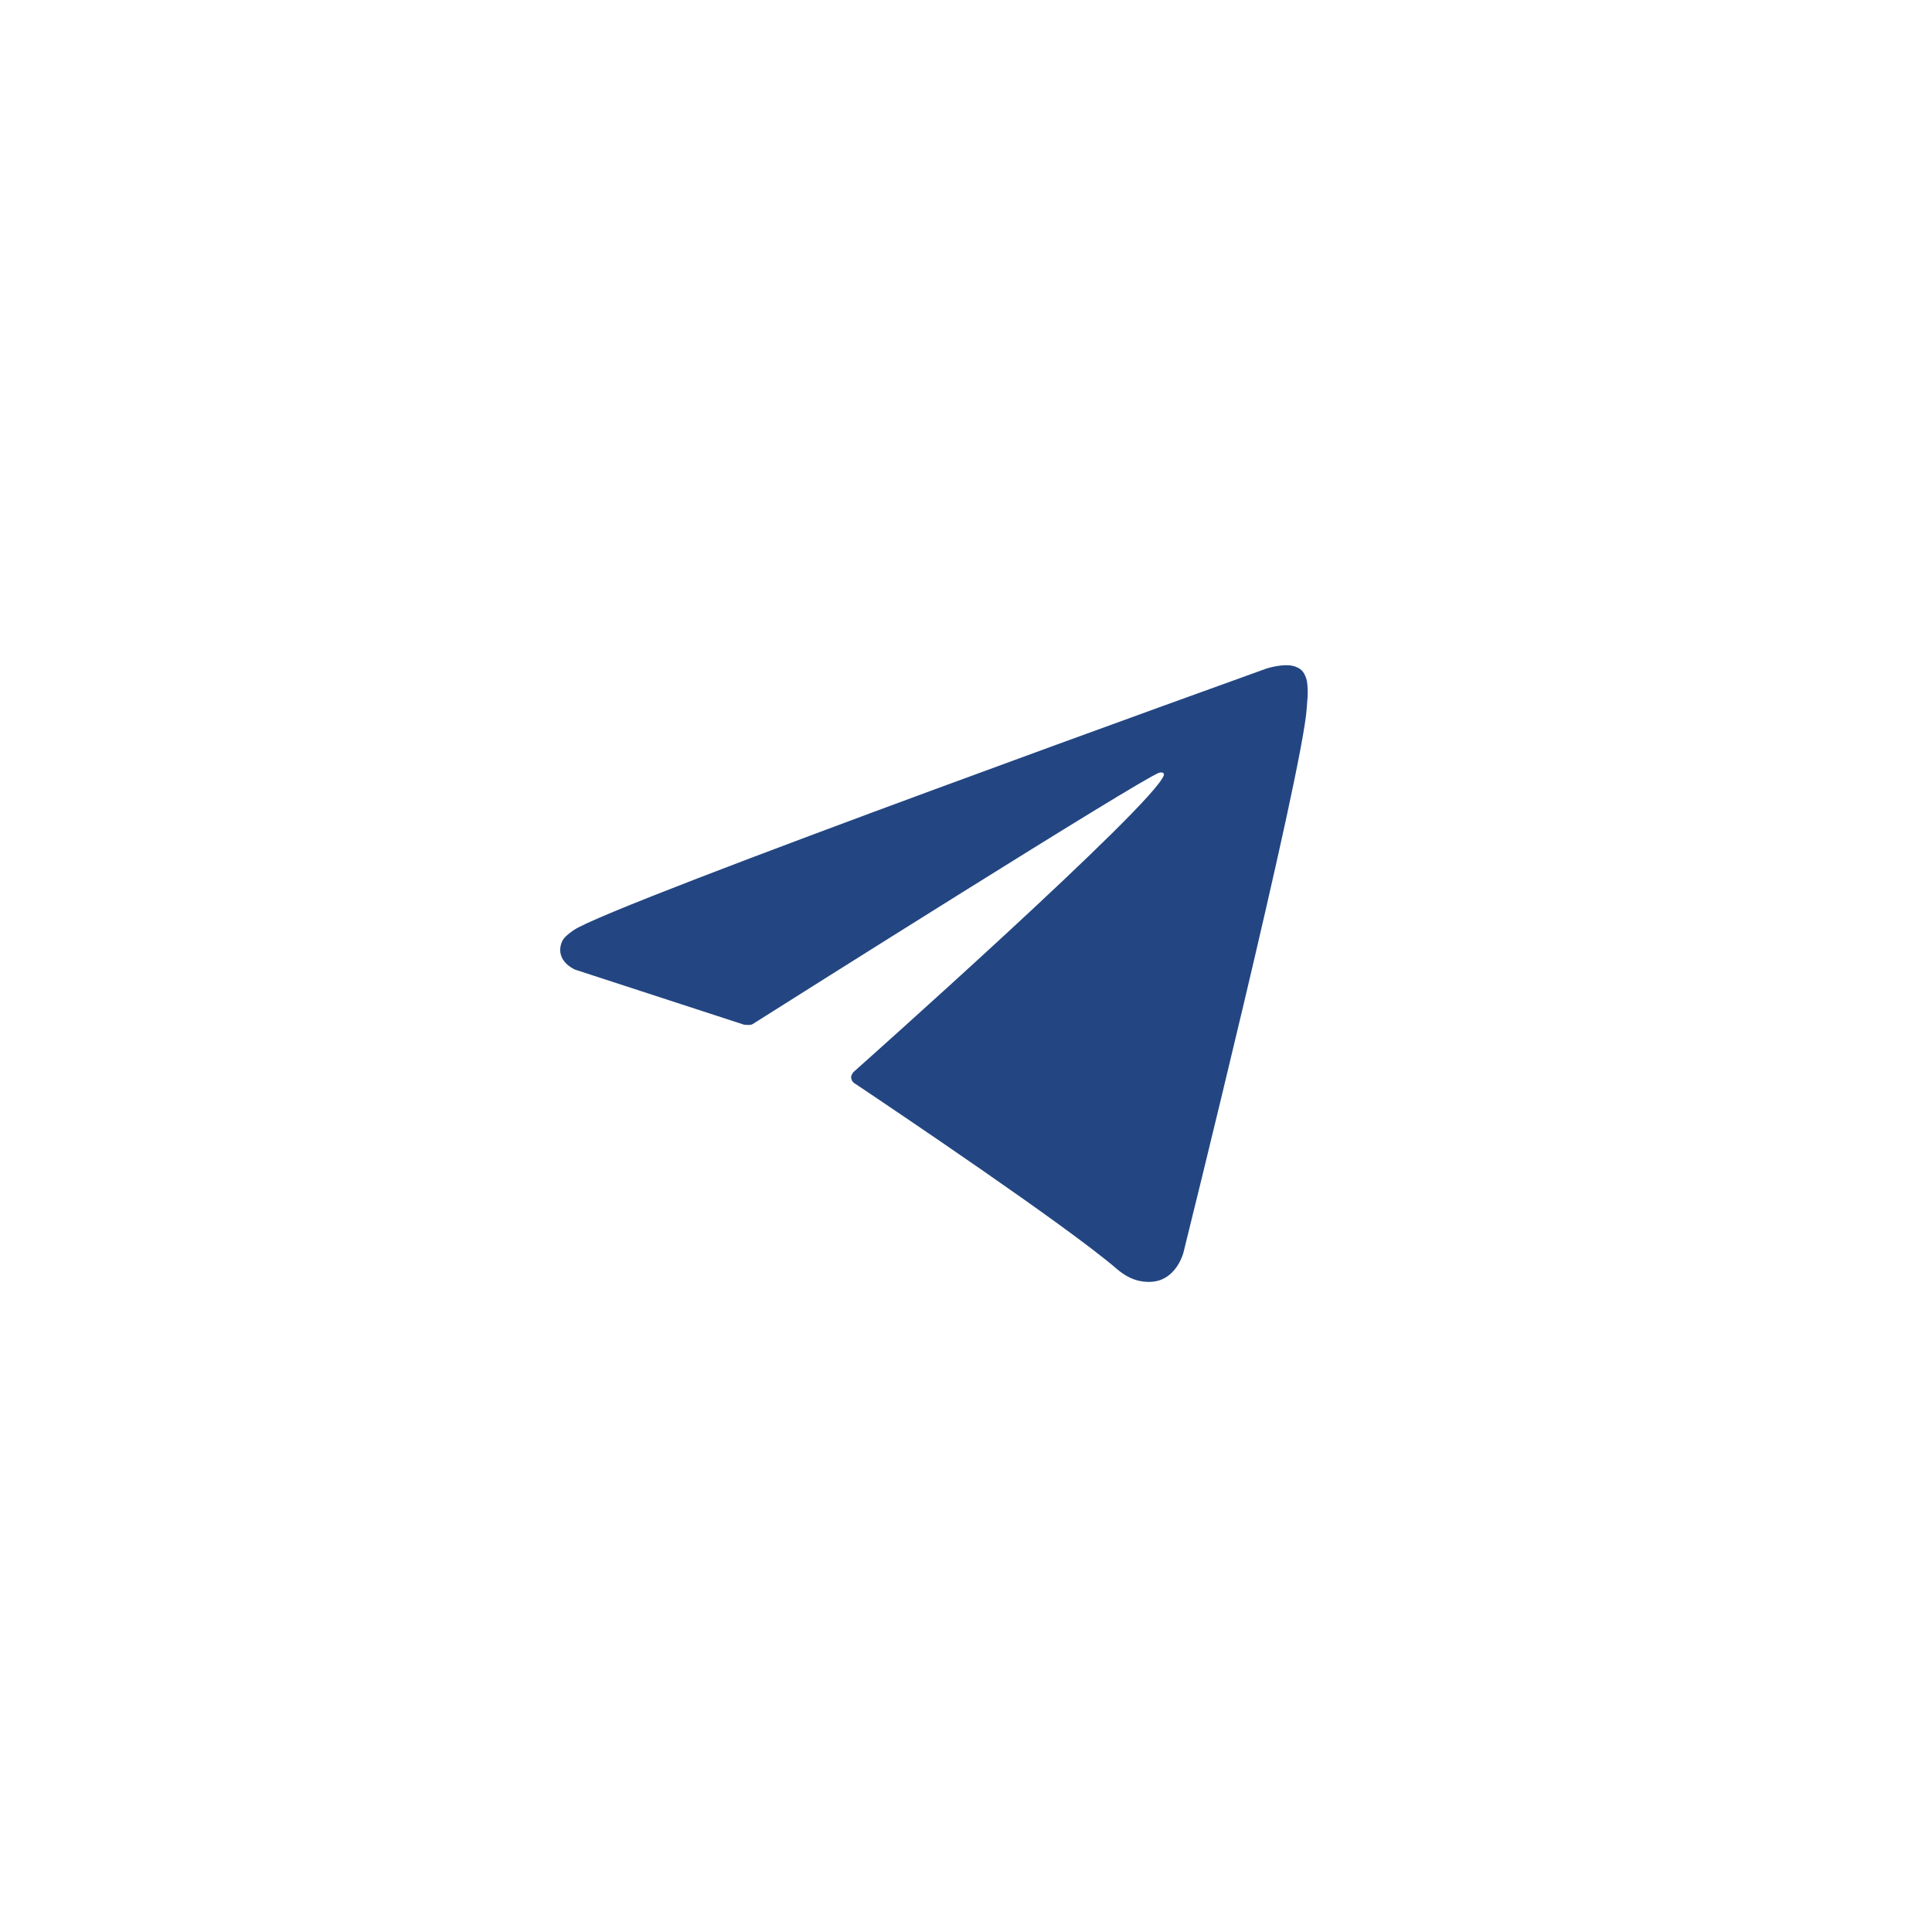 <?xml version="1.0" encoding="UTF-8"?> <svg xmlns="http://www.w3.org/2000/svg" viewBox="0 0 366.00 366.00" data-guides="{&quot;vertical&quot;:[],&quot;horizontal&quot;:[]}"><defs><linearGradient id="tSvgGradientf48c08b097" x1="0" x2="0.183" y1="0" y2="0" fill="rgb(0, 0, 0)" transform="none" gradientUnits="userSpaceOnUse" gradientTransform=""><stop offset="0" stop-color="hsl(0,0%,0%)" stop-opacity="null" transform="translate(-5817, -4776)"></stop><stop offset="0.016" stop-color="hsl(206.388,65.22%,54.9%)" stop-opacity="1" transform="translate(-5817, -4776)"></stop><stop offset="0.031" stop-color="hsl(206.64,65.94%,55.1%)" stop-opacity="1" transform="translate(-5817, -4776)"></stop><stop offset="0.047" stop-color="hsl(206.64,65.94%,55.1%)" stop-opacity="1" transform="translate(-5817, -4776)"></stop><stop offset="0.062" stop-color="hsl(206.208,65.94%,55.1%)" stop-opacity="1" transform="translate(-5817, -4776)"></stop><stop offset="0.078" stop-color="hsl(206.064,66.67%,55.29%)" stop-opacity="1" transform="translate(-5817, -4776)"></stop><stop offset="0.094" stop-color="hsl(206.064,66.67%,55.29%)" stop-opacity="1" transform="translate(-5817, -4776)"></stop><stop offset="0.125" stop-color="hsl(205.668,66.67%,55.29%)" stop-opacity="1" transform="translate(-5817, -4776)"></stop><stop offset="0.141" stop-color="hsl(205.884,67.4%,55.49%)" stop-opacity="1" transform="translate(-5817, -4776)"></stop><stop offset="0.156" stop-color="hsl(205.488,67.4%,55.49%)" stop-opacity="1" transform="translate(-5817, -4776)"></stop><stop offset="0.172" stop-color="hsl(205.488,68%,55.88%)" stop-opacity="1" transform="translate(-5817, -4776)"></stop><stop offset="0.188" stop-color="hsl(205.488,68%,55.88%)" stop-opacity="1" transform="translate(-5817, -4776)"></stop><stop offset="0.219" stop-color="hsl(204.948,68.14%,55.69%)" stop-opacity="1" transform="translate(-5817, -4776)"></stop><stop offset="0.234" stop-color="hsl(205.308,68.75%,56.08%)" stop-opacity="1" transform="translate(-5817, -4776)"></stop><stop offset="0.25" stop-color="hsl(204.948,68.75%,56.08%)" stop-opacity="1" transform="translate(-5817, -4776)"></stop><stop offset="0.266" stop-color="hsl(204.948,68.75%,56.08%)" stop-opacity="1" transform="translate(-5817, -4776)"></stop><stop offset="0.281" stop-color="hsl(204.552,68.75%,56.08%)" stop-opacity="1" transform="translate(-5817, -4776)"></stop><stop offset="0.297" stop-color="hsl(204.372,69.51%,56.27%)" stop-opacity="1" transform="translate(-5817, -4776)"></stop><stop offset="0.312" stop-color="hsl(204.552,69.37%,56.47%)" stop-opacity="1" transform="translate(-5817, -4776)"></stop><stop offset="0.328" stop-color="hsl(204.552,69.37%,56.47%)" stop-opacity="1" transform="translate(-5817, -4776)"></stop><stop offset="0.344" stop-color="hsl(204.372,70.14%,56.67%)" stop-opacity="1" transform="translate(-5817, -4776)"></stop><stop offset="0.359" stop-color="hsl(204.372,70.14%,56.67%)" stop-opacity="1" transform="translate(-5817, -4776)"></stop><stop offset="0.375" stop-color="hsl(204.012,70.14%,56.67%)" stop-opacity="1" transform="translate(-5817, -4776)"></stop><stop offset="0.391" stop-color="hsl(204.012,70.14%,56.67%)" stop-opacity="1" transform="translate(-5817, -4776)"></stop><stop offset="0.406" stop-color="hsl(203.832,70.91%,56.86%)" stop-opacity="1" transform="translate(-5817, -4776)"></stop><stop offset="0.422" stop-color="hsl(203.472,70.91%,56.86%)" stop-opacity="1" transform="translate(-5817, -4776)"></stop><stop offset="0.438" stop-color="hsl(203.472,70.91%,56.86%)" stop-opacity="1" transform="translate(-5817, -4776)"></stop><stop offset="0.445" stop-color="hsl(203.832,71.56%,57.25%)" stop-opacity="1" transform="translate(-5817, -4776)"></stop><stop offset="0.453" stop-color="hsl(203.472,71.56%,57.25%)" stop-opacity="1" transform="translate(-5817, -4776)"></stop><stop offset="0.461" stop-color="hsl(203.472,71.56%,57.25%)" stop-opacity="1" transform="translate(-5817, -4776)"></stop><stop offset="0.469" stop-color="hsl(203.328,72.35%,57.45%)" stop-opacity="1" transform="translate(-5817, -4776)"></stop><stop offset="0.484" stop-color="hsl(203.472,72.22%,57.65%)" stop-opacity="1" transform="translate(-5817, -4776)"></stop><stop offset="0.5" stop-color="hsl(203.076,72.22%,57.65%)" stop-opacity="1" transform="translate(-5817, -4776)"></stop><stop offset="0.516" stop-color="hsl(203.076,72.22%,57.65%)" stop-opacity="1" transform="translate(-5817, -4776)"></stop><stop offset="0.531" stop-color="hsl(202.932,73.02%,57.84%)" stop-opacity="1" transform="translate(-5817, -4776)"></stop><stop offset="0.547" stop-color="hsl(202.536,73.02%,57.84%)" stop-opacity="1" transform="translate(-5817, -4776)"></stop><stop offset="0.562" stop-color="hsl(202.68,72.9%,58.04%)" stop-opacity="1" transform="translate(-5817, -4776)"></stop><stop offset="0.578" stop-color="hsl(202.536,73.71%,58.24%)" stop-opacity="1" transform="translate(-5817, -4776)"></stop><stop offset="0.594" stop-color="hsl(202.536,73.71%,58.24%)" stop-opacity="1" transform="translate(-5817, -4776)"></stop><stop offset="0.609" stop-color="hsl(202.176,73.71%,58.24%)" stop-opacity="1" transform="translate(-5817, -4776)"></stop><stop offset="0.625" stop-color="hsl(202.392,74.53%,58.43%)" stop-opacity="1" transform="translate(-5817, -4776)"></stop><stop offset="0.641" stop-color="hsl(202.032,74.53%,58.43%)" stop-opacity="1" transform="translate(-5817, -4776)"></stop><stop offset="0.656" stop-color="hsl(201.636,74.53%,58.43%)" stop-opacity="1" transform="translate(-5817, -4776)"></stop><stop offset="0.672" stop-color="hsl(201.888,75.36%,58.63%)" stop-opacity="1" transform="translate(-5817, -4776)"></stop><stop offset="0.688" stop-color="hsl(201.492,75.36%,58.63%)" stop-opacity="1" transform="translate(-5817, -4776)"></stop><stop offset="0.703" stop-color="hsl(201.636,75.24%,58.82%)" stop-opacity="1" transform="translate(-5817, -4776)"></stop><stop offset="0.719" stop-color="hsl(201.276,75.24%,58.82%)" stop-opacity="1" transform="translate(-5817, -4776)"></stop><stop offset="0.734" stop-color="hsl(201.276,75.24%,58.82%)" stop-opacity="1" transform="translate(-5817, -4776)"></stop><stop offset="0.75" stop-color="hsl(201.132,76.08%,59.02%)" stop-opacity="1" transform="translate(-5817, -4776)"></stop><stop offset="0.781" stop-color="hsl(200.88,75.96%,59.22%)" stop-opacity="1" transform="translate(-5817, -4776)"></stop><stop offset="0.797" stop-color="hsl(200.88,75.96%,59.22%)" stop-opacity="1" transform="translate(-5817, -4776)"></stop><stop offset="0.812" stop-color="hsl(200.52,75.96%,59.22%)" stop-opacity="1" transform="translate(-5817, -4776)"></stop><stop offset="0.828" stop-color="hsl(200.376,76.81%,59.41%)" stop-opacity="1" transform="translate(-5817, -4776)"></stop><stop offset="0.844" stop-color="hsl(200.376,76.81%,59.41%)" stop-opacity="1" transform="translate(-5817, -4776)"></stop><stop offset="0.859" stop-color="hsl(200.016,76.81%,59.41%)" stop-opacity="1" transform="translate(-5817, -4776)"></stop><stop offset="0.875" stop-color="hsl(200.016,76.81%,59.41%)" stop-opacity="1" transform="translate(-5817, -4776)"></stop><stop offset="0.891" stop-color="hsl(199.872,77.67%,59.61%)" stop-opacity="1" transform="translate(-5817, -4776)"></stop><stop offset="0.906" stop-color="hsl(199.872,77.67%,59.61%)" stop-opacity="1" transform="translate(-5817, -4776)"></stop><stop offset="0.922" stop-color="hsl(200.016,77.56%,59.8%)" stop-opacity="1" transform="translate(-5817, -4776)"></stop><stop offset="0.938" stop-color="hsl(199.62,77.56%,59.8%)" stop-opacity="1" transform="translate(-5817, -4776)"></stop><stop offset="0.953" stop-color="hsl(199.26,77.56%,59.8%)" stop-opacity="1" transform="translate(-5817, -4776)"></stop><stop offset="0.969" stop-color="hsl(199.368,78.54%,59.8%)" stop-opacity="1" transform="translate(-5817, -4776)"></stop><stop offset="0.984" stop-color="hsl(199.008,78.54%,59.8%)" stop-opacity="1" transform="translate(-5817, -4776)"></stop><stop offset="1" stop-color="hsl(198.648,78.54%,59.8%)" stop-opacity="1" transform="translate(-5817, -4776)"></stop></linearGradient></defs><mask x="51.789" y="51.789" width="262.422" height="262.422" data-from-defs="true" maskUnits="userSpaceOnUse" maskContentUnits="userSpaceOnUse" id="tSvg1477047f2f8"><path fill="white" stroke="none" fill-opacity="1" stroke-width="1" stroke-opacity="1" clip-rule="nonzero" id="tSvg13cb9123284" title="Path 3" d="M51.789 51.789C139.263 51.789 226.737 51.789 314.211 51.789C314.211 139.263 314.211 226.737 314.211 314.211C226.737 314.211 139.263 314.211 51.789 314.211C51.789 226.737 51.789 139.263 51.789 51.789"></path></mask><mask x="51.948" y="51.949" width="262.103" height="262.103" data-from-defs="true" maskUnits="userSpaceOnUse" maskContentUnits="userSpaceOnUse" id="tSvgf133cd9728"><path fill="white" stroke="none" fill-opacity="1" stroke-width="1" stroke-opacity="1" clip-rule="nonzero" id="tSvg89879deddc" title="Path 4" d="M314.052 183C314.052 110.621 255.379 51.948 183 51.948C110.622 51.948 51.948 110.621 51.948 183C51.948 255.379 110.622 314.052 183 314.052C255.379 314.052 314.052 255.379 314.052 183Z"></path></mask><mask x="51.948" y="51.949" width="262.103" height="262.103" data-from-defs="true" maskUnits="userSpaceOnUse" maskContentUnits="userSpaceOnUse" id="tSvgd7fee49721"><path fill="white" stroke="none" fill-opacity="1" stroke-width="1" stroke-opacity="1" clip-rule="nonzero" id="tSvg16df5b720ca" title="Path 5" d="M314.052 183C314.052 110.621 255.379 51.948 183 51.948C110.622 51.948 51.948 110.621 51.948 183C51.948 255.379 110.622 314.052 183 314.052C255.379 314.052 314.052 255.379 314.052 183"></path></mask><path fill="#234682" stroke="none" fill-opacity="1" stroke-width="1" stroke-opacity="1" fill-rule="nonzero" id="tSvg12670f4cb5e" title="Path 2" d="M140.939 194.115C130.279 190.641 119.619 187.167 108.959 183.693C108.959 183.693 105.142 182.144 106.368 178.628C106.621 177.902 107.132 177.285 108.658 176.222C115.746 171.282 239.825 126.684 239.825 126.684C239.825 126.684 243.33 125.503 245.399 126.289C246.345 126.647 246.949 127.051 247.458 128.534C247.643 129.071 247.751 130.217 247.736 131.355C247.727 132.178 247.625 132.939 247.551 134.132C246.796 146.325 224.184 237.327 224.184 237.327C224.184 237.327 222.832 242.652 217.984 242.834C216.217 242.9 214.07 242.543 211.506 240.335C201.993 232.152 169.111 210.055 161.846 205.195C161.437 204.921 161.32 204.565 161.25 204.217C161.148 203.705 161.705 203.07 161.705 203.07C161.705 203.07 218.959 152.177 220.482 146.835C220.601 146.422 220.158 146.219 219.558 146.397C215.754 147.796 149.833 189.422 142.558 194.019C142.132 194.287 140.939 194.115 140.939 194.115"></path></svg> 